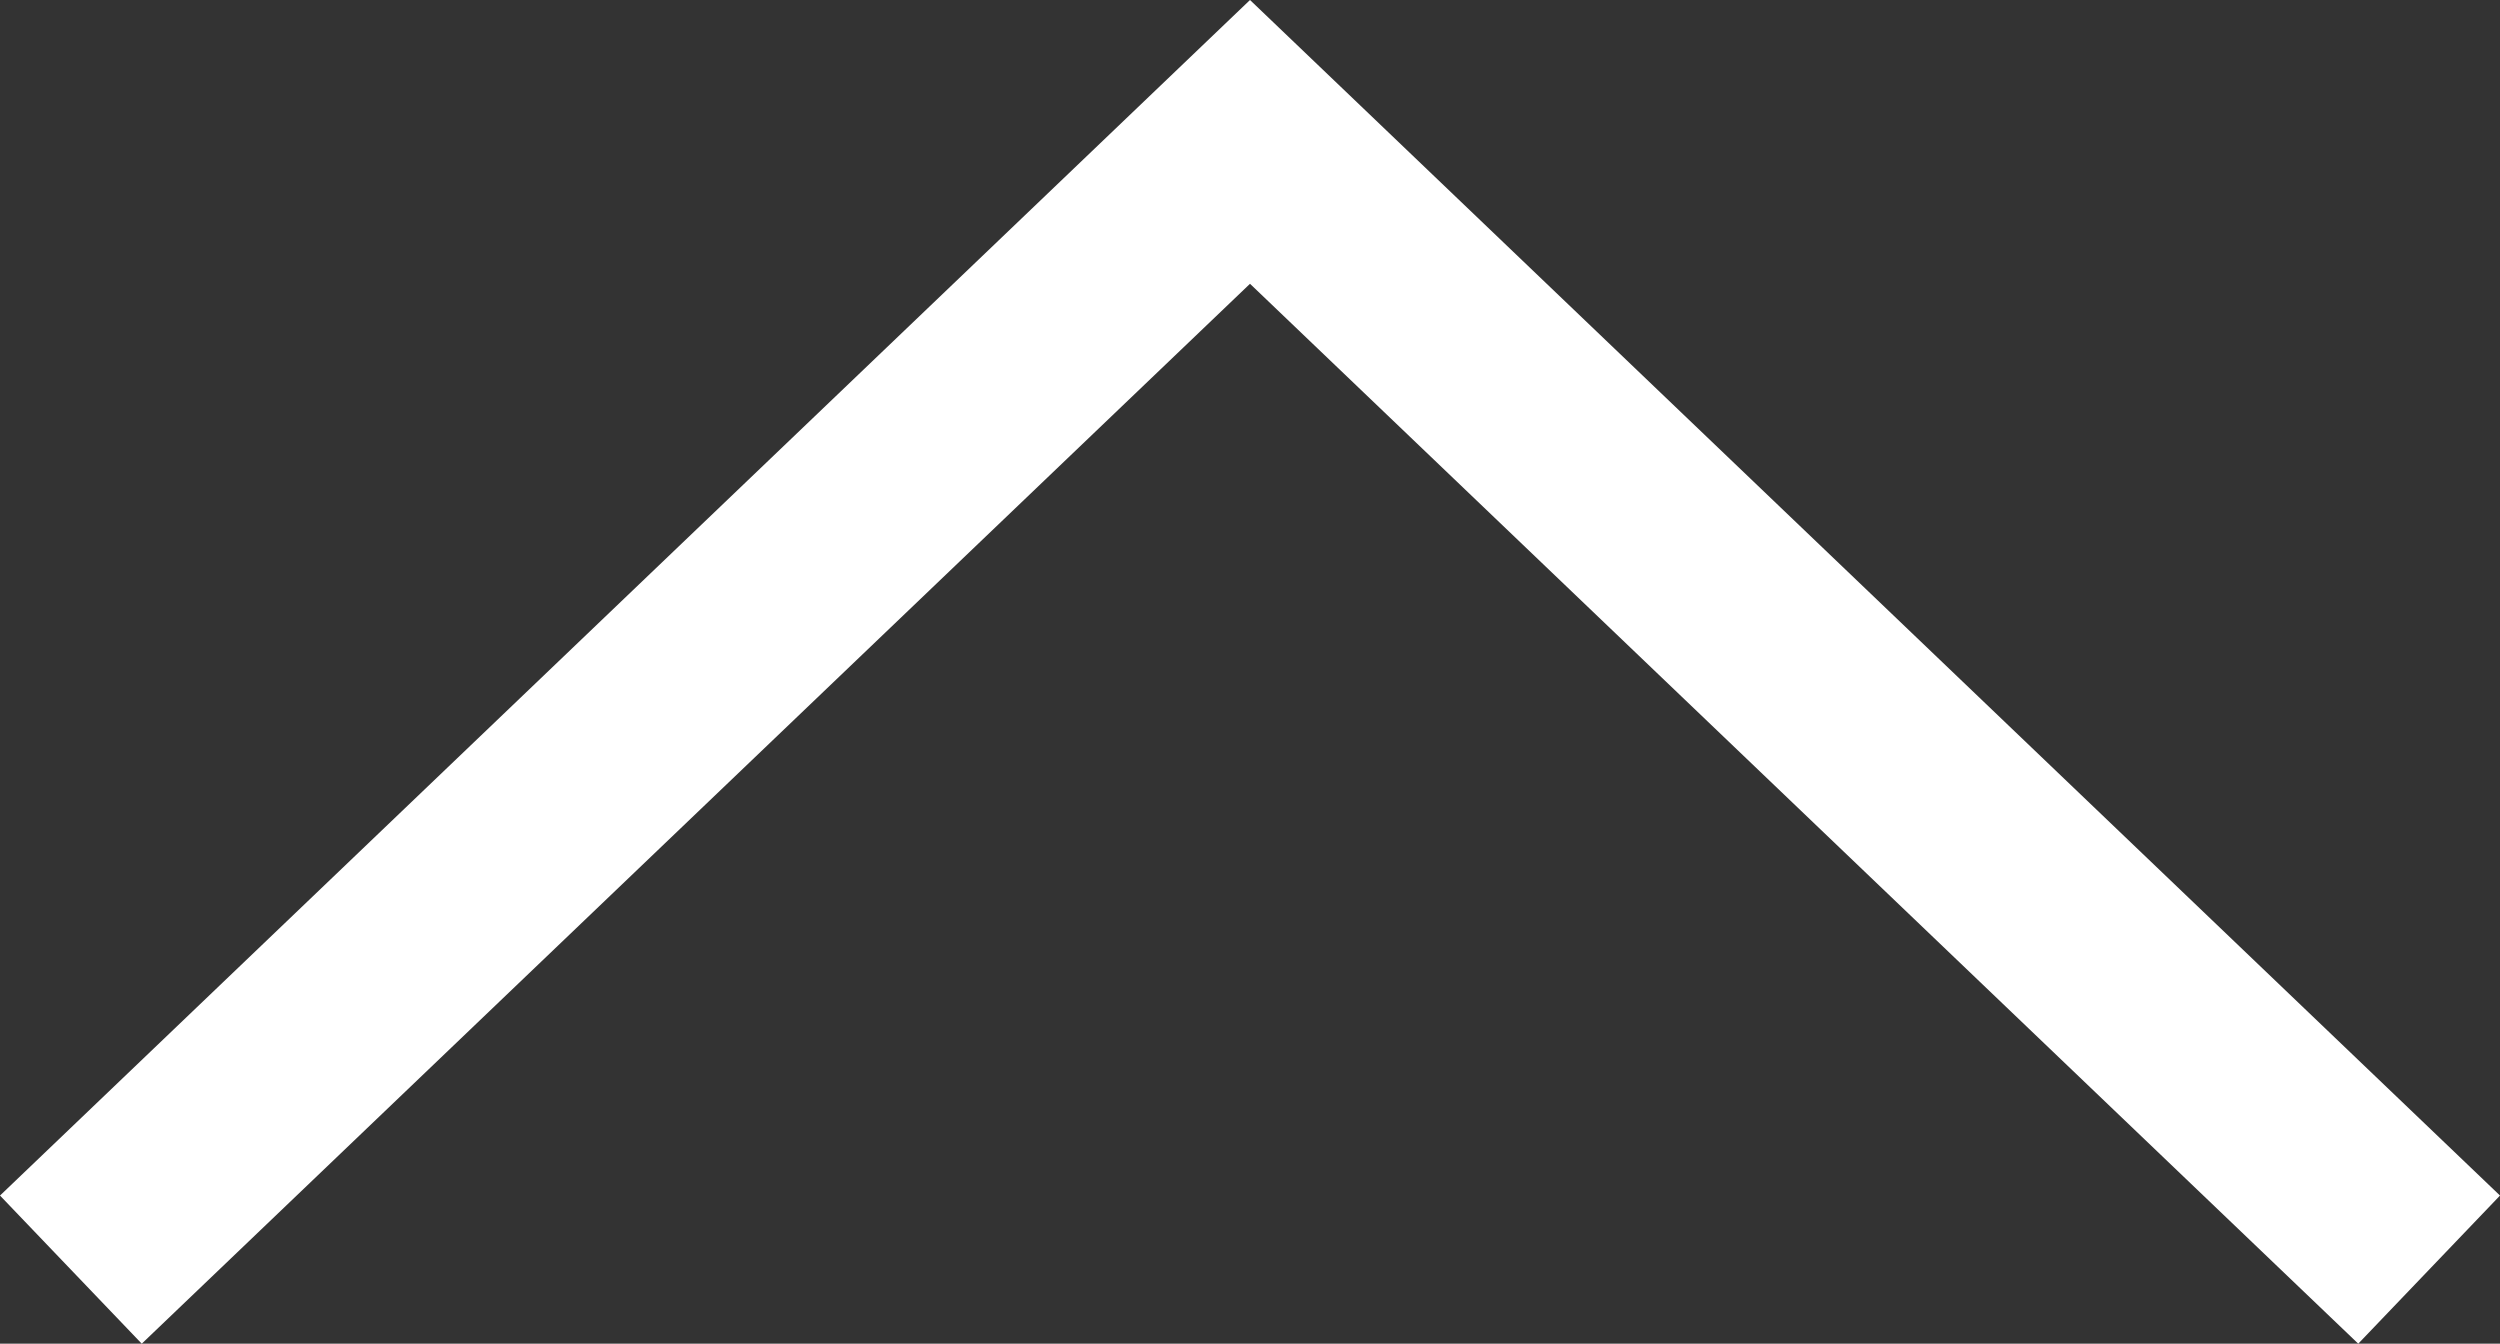 <?xml version="1.0" encoding="utf-8"?>
<!-- Generator: Adobe Illustrator 22.1.0, SVG Export Plug-In . SVG Version: 6.00 Build 0)  -->
<!DOCTYPE svg PUBLIC "-//W3C//DTD SVG 1.1//EN" "http://www.w3.org/Graphics/SVG/1.1/DTD/svg11.dtd">
<svg version="1.1" id="Layer_1" xmlns="http://www.w3.org/2000/svg" xmlns:xlink="http://www.w3.org/1999/xlink" x="0px" y="0px"
	 viewBox="0 0 18.412 9.896" style="enable-background:new 0 0 18.412 9.896;" xml:space="preserve">
<rect x="0" y="0" width="18.412" height="9.896" fill="#333333" stroke="none"/>
<style type="text/css">
	.st0{fill:#FFFFFF;}
</style>
<polygon class="st0" points="9.206,0 0,8.805 1.044,9.896 9.206,2.09 17.368,9.896 18.412,8.805 "/>
</svg>
